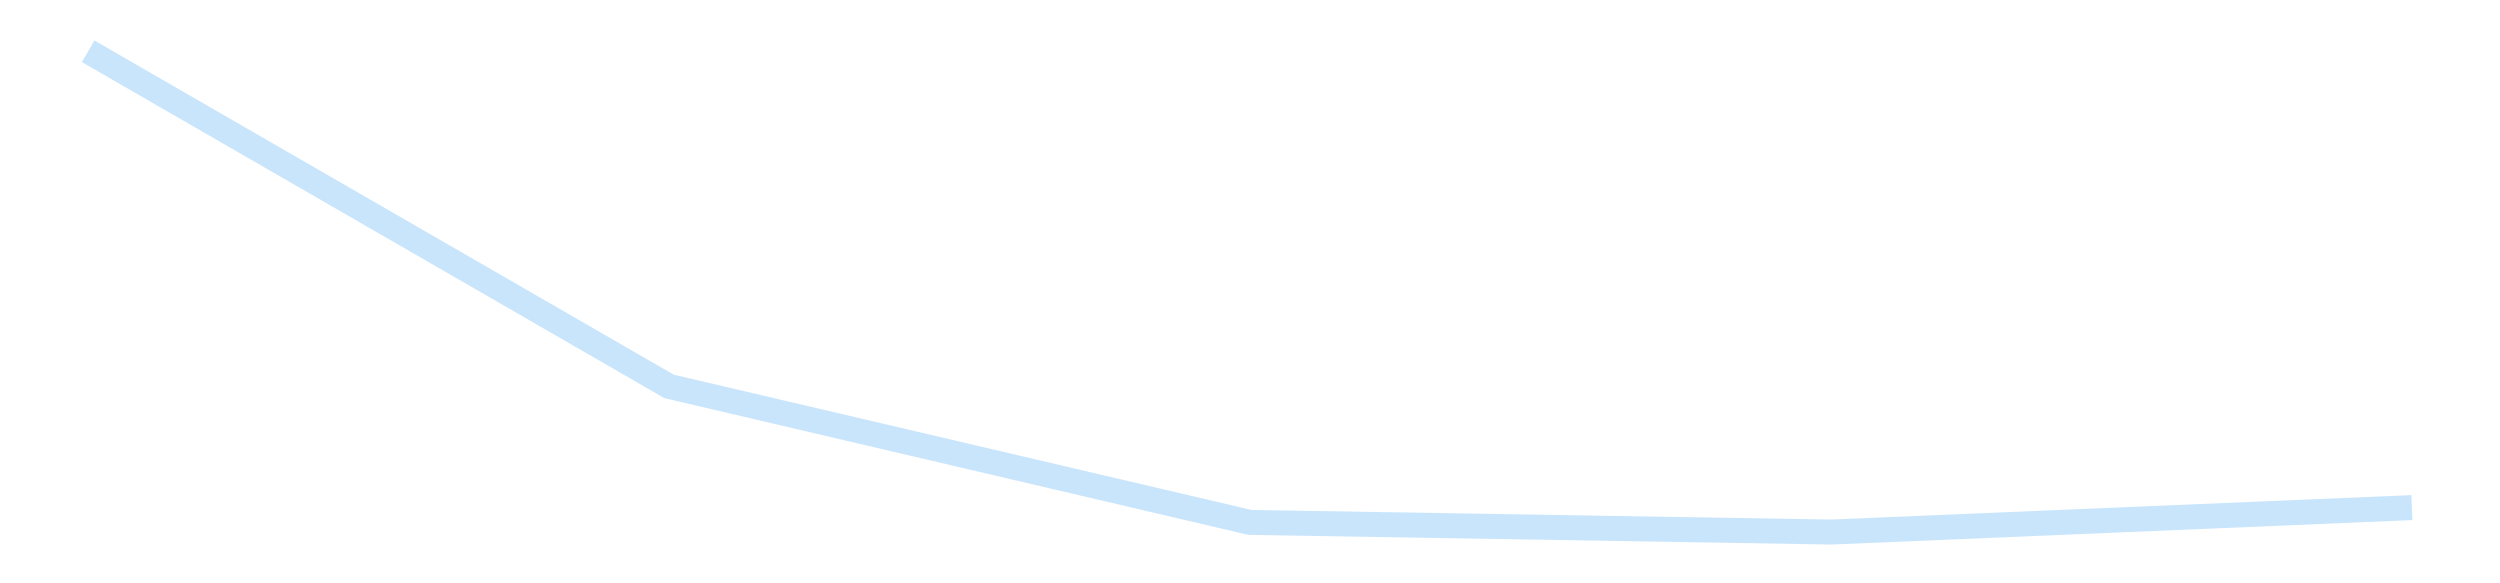 <?xml version='1.0' encoding='utf-8'?>
<svg xmlns="http://www.w3.org/2000/svg" xmlns:xlink="http://www.w3.org/1999/xlink" id="chart-2ce8fb7a-b370-4664-8b8e-44dcb5a71b53" class="pygal-chart pygal-sparkline" viewBox="0 0 300 70" width="300" height="70"><!--Generated with pygal 3.0.4 (lxml) ©Kozea 2012-2016 on 2025-11-03--><!--http://pygal.org--><!--http://github.com/Kozea/pygal--><defs><style type="text/css">#chart-2ce8fb7a-b370-4664-8b8e-44dcb5a71b53{-webkit-user-select:none;-webkit-font-smoothing:antialiased;font-family:Consolas,"Liberation Mono",Menlo,Courier,monospace}#chart-2ce8fb7a-b370-4664-8b8e-44dcb5a71b53 .title{font-family:Consolas,"Liberation Mono",Menlo,Courier,monospace;font-size:16px}#chart-2ce8fb7a-b370-4664-8b8e-44dcb5a71b53 .legends .legend text{font-family:Consolas,"Liberation Mono",Menlo,Courier,monospace;font-size:14px}#chart-2ce8fb7a-b370-4664-8b8e-44dcb5a71b53 .axis text{font-family:Consolas,"Liberation Mono",Menlo,Courier,monospace;font-size:10px}#chart-2ce8fb7a-b370-4664-8b8e-44dcb5a71b53 .axis text.major{font-family:Consolas,"Liberation Mono",Menlo,Courier,monospace;font-size:10px}#chart-2ce8fb7a-b370-4664-8b8e-44dcb5a71b53 .text-overlay text.value{font-family:Consolas,"Liberation Mono",Menlo,Courier,monospace;font-size:16px}#chart-2ce8fb7a-b370-4664-8b8e-44dcb5a71b53 .text-overlay text.label{font-family:Consolas,"Liberation Mono",Menlo,Courier,monospace;font-size:10px}#chart-2ce8fb7a-b370-4664-8b8e-44dcb5a71b53 .tooltip{font-family:Consolas,"Liberation Mono",Menlo,Courier,monospace;font-size:14px}#chart-2ce8fb7a-b370-4664-8b8e-44dcb5a71b53 text.no_data{font-family:Consolas,"Liberation Mono",Menlo,Courier,monospace;font-size:64px}
#chart-2ce8fb7a-b370-4664-8b8e-44dcb5a71b53{background-color:transparent}#chart-2ce8fb7a-b370-4664-8b8e-44dcb5a71b53 path,#chart-2ce8fb7a-b370-4664-8b8e-44dcb5a71b53 line,#chart-2ce8fb7a-b370-4664-8b8e-44dcb5a71b53 rect,#chart-2ce8fb7a-b370-4664-8b8e-44dcb5a71b53 circle{-webkit-transition:150ms;-moz-transition:150ms;transition:150ms}#chart-2ce8fb7a-b370-4664-8b8e-44dcb5a71b53 .graph &gt; .background{fill:transparent}#chart-2ce8fb7a-b370-4664-8b8e-44dcb5a71b53 .plot &gt; .background{fill:transparent}#chart-2ce8fb7a-b370-4664-8b8e-44dcb5a71b53 .graph{fill:rgba(0,0,0,.87)}#chart-2ce8fb7a-b370-4664-8b8e-44dcb5a71b53 text.no_data{fill:rgba(0,0,0,1)}#chart-2ce8fb7a-b370-4664-8b8e-44dcb5a71b53 .title{fill:rgba(0,0,0,1)}#chart-2ce8fb7a-b370-4664-8b8e-44dcb5a71b53 .legends .legend text{fill:rgba(0,0,0,.87)}#chart-2ce8fb7a-b370-4664-8b8e-44dcb5a71b53 .legends .legend:hover text{fill:rgba(0,0,0,1)}#chart-2ce8fb7a-b370-4664-8b8e-44dcb5a71b53 .axis .line{stroke:rgba(0,0,0,1)}#chart-2ce8fb7a-b370-4664-8b8e-44dcb5a71b53 .axis .guide.line{stroke:rgba(0,0,0,.54)}#chart-2ce8fb7a-b370-4664-8b8e-44dcb5a71b53 .axis .major.line{stroke:rgba(0,0,0,.87)}#chart-2ce8fb7a-b370-4664-8b8e-44dcb5a71b53 .axis text.major{fill:rgba(0,0,0,1)}#chart-2ce8fb7a-b370-4664-8b8e-44dcb5a71b53 .axis.y .guides:hover .guide.line,#chart-2ce8fb7a-b370-4664-8b8e-44dcb5a71b53 .line-graph .axis.x .guides:hover .guide.line,#chart-2ce8fb7a-b370-4664-8b8e-44dcb5a71b53 .stackedline-graph .axis.x .guides:hover .guide.line,#chart-2ce8fb7a-b370-4664-8b8e-44dcb5a71b53 .xy-graph .axis.x .guides:hover .guide.line{stroke:rgba(0,0,0,1)}#chart-2ce8fb7a-b370-4664-8b8e-44dcb5a71b53 .axis .guides:hover text{fill:rgba(0,0,0,1)}#chart-2ce8fb7a-b370-4664-8b8e-44dcb5a71b53 .reactive{fill-opacity:.7;stroke-opacity:.8;stroke-width:3}#chart-2ce8fb7a-b370-4664-8b8e-44dcb5a71b53 .ci{stroke:rgba(0,0,0,.87)}#chart-2ce8fb7a-b370-4664-8b8e-44dcb5a71b53 .reactive.active,#chart-2ce8fb7a-b370-4664-8b8e-44dcb5a71b53 .active .reactive{fill-opacity:.8;stroke-opacity:.9;stroke-width:4}#chart-2ce8fb7a-b370-4664-8b8e-44dcb5a71b53 .ci .reactive.active{stroke-width:1.5}#chart-2ce8fb7a-b370-4664-8b8e-44dcb5a71b53 .series text{fill:rgba(0,0,0,1)}#chart-2ce8fb7a-b370-4664-8b8e-44dcb5a71b53 .tooltip rect{fill:transparent;stroke:rgba(0,0,0,1);-webkit-transition:opacity 150ms;-moz-transition:opacity 150ms;transition:opacity 150ms}#chart-2ce8fb7a-b370-4664-8b8e-44dcb5a71b53 .tooltip .label{fill:rgba(0,0,0,.87)}#chart-2ce8fb7a-b370-4664-8b8e-44dcb5a71b53 .tooltip .label{fill:rgba(0,0,0,.87)}#chart-2ce8fb7a-b370-4664-8b8e-44dcb5a71b53 .tooltip .legend{font-size:.8em;fill:rgba(0,0,0,.54)}#chart-2ce8fb7a-b370-4664-8b8e-44dcb5a71b53 .tooltip .x_label{font-size:.6em;fill:rgba(0,0,0,1)}#chart-2ce8fb7a-b370-4664-8b8e-44dcb5a71b53 .tooltip .xlink{font-size:.5em;text-decoration:underline}#chart-2ce8fb7a-b370-4664-8b8e-44dcb5a71b53 .tooltip .value{font-size:1.5em}#chart-2ce8fb7a-b370-4664-8b8e-44dcb5a71b53 .bound{font-size:.5em}#chart-2ce8fb7a-b370-4664-8b8e-44dcb5a71b53 .max-value{font-size:.75em;fill:rgba(0,0,0,.54)}#chart-2ce8fb7a-b370-4664-8b8e-44dcb5a71b53 .map-element{fill:transparent;stroke:rgba(0,0,0,.54) !important}#chart-2ce8fb7a-b370-4664-8b8e-44dcb5a71b53 .map-element .reactive{fill-opacity:inherit;stroke-opacity:inherit}#chart-2ce8fb7a-b370-4664-8b8e-44dcb5a71b53 .color-0,#chart-2ce8fb7a-b370-4664-8b8e-44dcb5a71b53 .color-0 a:visited{stroke:#bbdefb;fill:#bbdefb}#chart-2ce8fb7a-b370-4664-8b8e-44dcb5a71b53 .text-overlay .color-0 text{fill:black}
#chart-2ce8fb7a-b370-4664-8b8e-44dcb5a71b53 text.no_data{text-anchor:middle}#chart-2ce8fb7a-b370-4664-8b8e-44dcb5a71b53 .guide.line{fill:none}#chart-2ce8fb7a-b370-4664-8b8e-44dcb5a71b53 .centered{text-anchor:middle}#chart-2ce8fb7a-b370-4664-8b8e-44dcb5a71b53 .title{text-anchor:middle}#chart-2ce8fb7a-b370-4664-8b8e-44dcb5a71b53 .legends .legend text{fill-opacity:1}#chart-2ce8fb7a-b370-4664-8b8e-44dcb5a71b53 .axis.x text{text-anchor:middle}#chart-2ce8fb7a-b370-4664-8b8e-44dcb5a71b53 .axis.x:not(.web) text[transform]{text-anchor:start}#chart-2ce8fb7a-b370-4664-8b8e-44dcb5a71b53 .axis.x:not(.web) text[transform].backwards{text-anchor:end}#chart-2ce8fb7a-b370-4664-8b8e-44dcb5a71b53 .axis.y text{text-anchor:end}#chart-2ce8fb7a-b370-4664-8b8e-44dcb5a71b53 .axis.y text[transform].backwards{text-anchor:start}#chart-2ce8fb7a-b370-4664-8b8e-44dcb5a71b53 .axis.y2 text{text-anchor:start}#chart-2ce8fb7a-b370-4664-8b8e-44dcb5a71b53 .axis.y2 text[transform].backwards{text-anchor:end}#chart-2ce8fb7a-b370-4664-8b8e-44dcb5a71b53 .axis .guide.line{stroke-dasharray:4,4;stroke:black}#chart-2ce8fb7a-b370-4664-8b8e-44dcb5a71b53 .axis .major.guide.line{stroke-dasharray:6,6;stroke:black}#chart-2ce8fb7a-b370-4664-8b8e-44dcb5a71b53 .horizontal .axis.y .guide.line,#chart-2ce8fb7a-b370-4664-8b8e-44dcb5a71b53 .horizontal .axis.y2 .guide.line,#chart-2ce8fb7a-b370-4664-8b8e-44dcb5a71b53 .vertical .axis.x .guide.line{opacity:0}#chart-2ce8fb7a-b370-4664-8b8e-44dcb5a71b53 .horizontal .axis.always_show .guide.line,#chart-2ce8fb7a-b370-4664-8b8e-44dcb5a71b53 .vertical .axis.always_show .guide.line{opacity:1 !important}#chart-2ce8fb7a-b370-4664-8b8e-44dcb5a71b53 .axis.y .guides:hover .guide.line,#chart-2ce8fb7a-b370-4664-8b8e-44dcb5a71b53 .axis.y2 .guides:hover .guide.line,#chart-2ce8fb7a-b370-4664-8b8e-44dcb5a71b53 .axis.x .guides:hover .guide.line{opacity:1}#chart-2ce8fb7a-b370-4664-8b8e-44dcb5a71b53 .axis .guides:hover text{opacity:1}#chart-2ce8fb7a-b370-4664-8b8e-44dcb5a71b53 .nofill{fill:none}#chart-2ce8fb7a-b370-4664-8b8e-44dcb5a71b53 .subtle-fill{fill-opacity:.2}#chart-2ce8fb7a-b370-4664-8b8e-44dcb5a71b53 .dot{stroke-width:1px;fill-opacity:1;stroke-opacity:1}#chart-2ce8fb7a-b370-4664-8b8e-44dcb5a71b53 .dot.active{stroke-width:5px}#chart-2ce8fb7a-b370-4664-8b8e-44dcb5a71b53 .dot.negative{fill:transparent}#chart-2ce8fb7a-b370-4664-8b8e-44dcb5a71b53 text,#chart-2ce8fb7a-b370-4664-8b8e-44dcb5a71b53 tspan{stroke:none !important}#chart-2ce8fb7a-b370-4664-8b8e-44dcb5a71b53 .series text.active{opacity:1}#chart-2ce8fb7a-b370-4664-8b8e-44dcb5a71b53 .tooltip rect{fill-opacity:.95;stroke-width:.5}#chart-2ce8fb7a-b370-4664-8b8e-44dcb5a71b53 .tooltip text{fill-opacity:1}#chart-2ce8fb7a-b370-4664-8b8e-44dcb5a71b53 .showable{visibility:hidden}#chart-2ce8fb7a-b370-4664-8b8e-44dcb5a71b53 .showable.shown{visibility:visible}#chart-2ce8fb7a-b370-4664-8b8e-44dcb5a71b53 .gauge-background{fill:rgba(229,229,229,1);stroke:none}#chart-2ce8fb7a-b370-4664-8b8e-44dcb5a71b53 .bg-lines{stroke:transparent;stroke-width:2px}</style><script type="text/javascript">window.pygal = window.pygal || {};window.pygal.config = window.pygal.config || {};window.pygal.config['2ce8fb7a-b370-4664-8b8e-44dcb5a71b53'] = {"allow_interruptions": false, "box_mode": "extremes", "classes": ["pygal-chart", "pygal-sparkline"], "css": ["file://style.css", "file://graph.css"], "defs": [], "disable_xml_declaration": false, "dots_size": 2.5, "dynamic_print_values": false, "explicit_size": true, "fill": false, "force_uri_protocol": "https", "formatter": null, "half_pie": false, "height": 70, "include_x_axis": false, "inner_radius": 0, "interpolate": null, "interpolation_parameters": {}, "interpolation_precision": 250, "inverse_y_axis": false, "js": [], "legend_at_bottom": false, "legend_at_bottom_columns": null, "legend_box_size": 12, "logarithmic": false, "margin": 5, "margin_bottom": null, "margin_left": null, "margin_right": null, "margin_top": null, "max_scale": 2, "min_scale": 1, "missing_value_fill_truncation": "x", "no_data_text": "", "no_prefix": false, "order_min": null, "pretty_print": false, "print_labels": false, "print_values": false, "print_values_position": "center", "print_zeroes": true, "range": null, "rounded_bars": null, "secondary_range": null, "show_dots": false, "show_legend": false, "show_minor_x_labels": true, "show_minor_y_labels": true, "show_only_major_dots": false, "show_x_guides": false, "show_x_labels": false, "show_y_guides": true, "show_y_labels": false, "spacing": 0, "stack_from_top": false, "strict": false, "stroke": true, "stroke_style": null, "style": {"background": "transparent", "ci_colors": [], "colors": ["#bbdefb"], "dot_opacity": "1", "font_family": "Consolas, \"Liberation Mono\", Menlo, Courier, monospace", "foreground": "rgba(0, 0, 0, .87)", "foreground_strong": "rgba(0, 0, 0, 1)", "foreground_subtle": "rgba(0, 0, 0, .54)", "guide_stroke_color": "black", "guide_stroke_dasharray": "4,4", "label_font_family": "Consolas, \"Liberation Mono\", Menlo, Courier, monospace", "label_font_size": 10, "legend_font_family": "Consolas, \"Liberation Mono\", Menlo, Courier, monospace", "legend_font_size": 14, "major_guide_stroke_color": "black", "major_guide_stroke_dasharray": "6,6", "major_label_font_family": "Consolas, \"Liberation Mono\", Menlo, Courier, monospace", "major_label_font_size": 10, "no_data_font_family": "Consolas, \"Liberation Mono\", Menlo, Courier, monospace", "no_data_font_size": 64, "opacity": ".7", "opacity_hover": ".8", "plot_background": "transparent", "stroke_opacity": ".8", "stroke_opacity_hover": ".9", "stroke_width": 3, "stroke_width_hover": "4", "title_font_family": "Consolas, \"Liberation Mono\", Menlo, Courier, monospace", "title_font_size": 16, "tooltip_font_family": "Consolas, \"Liberation Mono\", Menlo, Courier, monospace", "tooltip_font_size": 14, "transition": "150ms", "value_background": "rgba(229, 229, 229, 1)", "value_colors": [], "value_font_family": "Consolas, \"Liberation Mono\", Menlo, Courier, monospace", "value_font_size": 16, "value_label_font_family": "Consolas, \"Liberation Mono\", Menlo, Courier, monospace", "value_label_font_size": 10}, "title": null, "tooltip_border_radius": 0, "tooltip_fancy_mode": true, "truncate_label": null, "truncate_legend": null, "width": 300, "x_label_rotation": 0, "x_labels": null, "x_labels_major": null, "x_labels_major_count": null, "x_labels_major_every": null, "x_title": null, "xrange": null, "y_label_rotation": 0, "y_labels": null, "y_labels_major": null, "y_labels_major_count": null, "y_labels_major_every": null, "y_title": null, "zero": 0, "legends": [""]}</script></defs><title>Pygal</title><g class="graph line-graph vertical"><rect x="0" y="0" width="300" height="70" class="background"/><g transform="translate(5, 5)" class="plot"><rect x="0" y="0" width="290" height="60" class="background"/><g class="series serie-0 color-0"><path d="M5.577 1.154 L75.288 41.369 145 57.691 214.712 58.846 284.423 55.913" class="line reactive nofill"/></g></g><g class="titles"/><g transform="translate(5, 5)" class="plot overlay"><g class="series serie-0 color-0"/></g><g transform="translate(5, 5)" class="plot text-overlay"><g class="series serie-0 color-0"/></g><g transform="translate(5, 5)" class="plot tooltip-overlay"><g transform="translate(0 0)" style="opacity: 0" class="tooltip"><rect rx="0" ry="0" width="0" height="0" class="tooltip-box"/><g class="text"/></g></g></g></svg>
